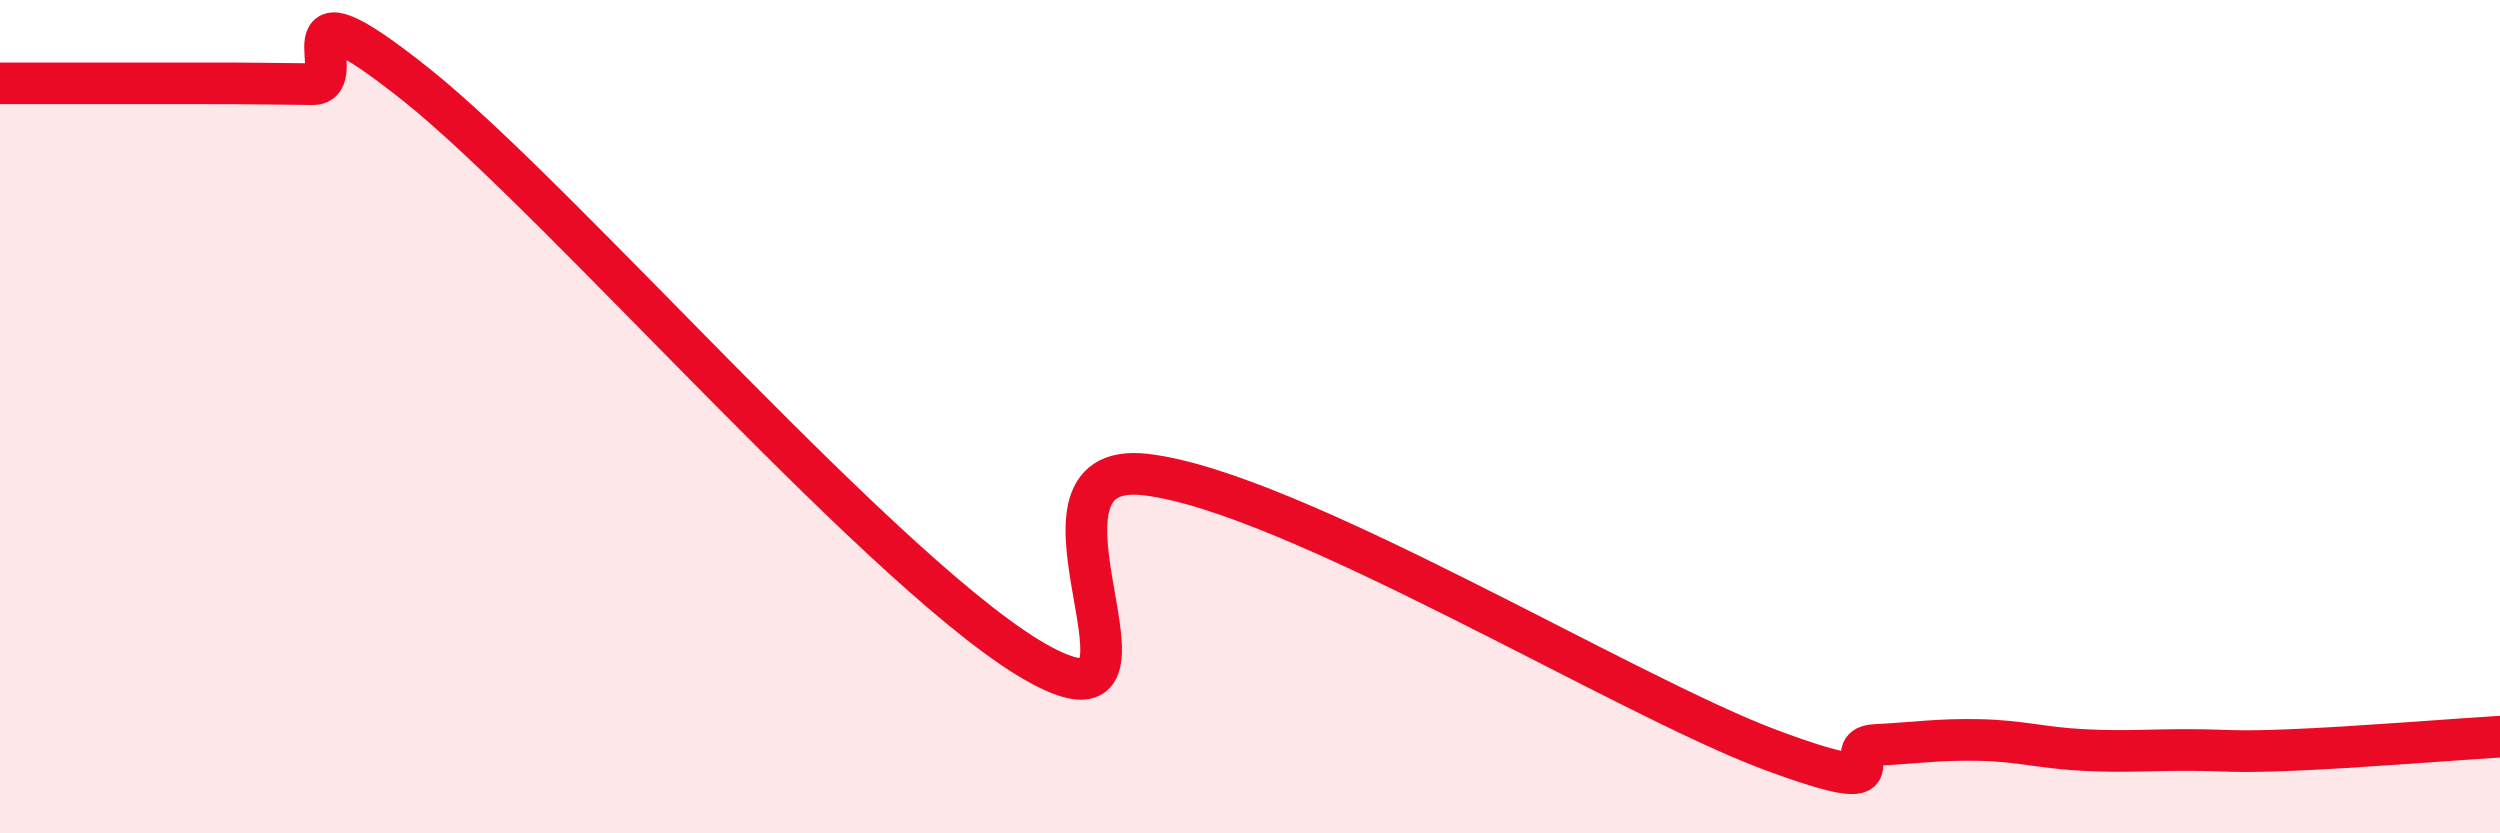 
    <svg width="60" height="20" viewBox="0 0 60 20" xmlns="http://www.w3.org/2000/svg">
      <path
        d="M 0,2 C 0.5,2 1.5,2 2.5,2 C 3.5,2 4,2 5,2 C 6,2 6.5,2.01 7.5,2.02 C 8.5,2.03 6.5,-0.75 10,2.04 C 13.5,4.83 21.5,14.1 25,15.97 C 28.5,17.84 24,10.98 27.5,11.39 C 31,11.8 39,16.7 42.5,18 C 46,19.3 44,17.93 45,17.88 C 46,17.83 46.5,17.74 47.5,17.76 C 48.5,17.78 49,17.95 50,18 C 51,18.05 51.5,18 52.5,18 C 53.5,18 53.5,18.06 55,18 C 56.5,17.94 59,17.74 60,17.68L60 20L0 20Z"
        fill="#EB0A25"
        opacity="0.1"
        stroke-linecap="round"
        stroke-linejoin="round"
      />
      <path
        d="M 0,2 C 0.5,2 1.5,2 2.5,2 C 3.5,2 4,2 5,2 C 6,2 6.5,2.01 7.5,2.02 C 8.5,2.03 6.5,-0.75 10,2.04 C 13.5,4.83 21.5,14.1 25,15.97 C 28.5,17.84 24,10.98 27.5,11.39 C 31,11.8 39,16.7 42.5,18 C 46,19.3 44,17.93 45,17.88 C 46,17.83 46.5,17.74 47.5,17.76 C 48.5,17.78 49,17.95 50,18 C 51,18.05 51.5,18 52.5,18 C 53.5,18 53.5,18.06 55,18 C 56.5,17.94 59,17.74 60,17.68"
        stroke="#EB0A25"
        stroke-width="1"
        fill="none"
        stroke-linecap="round"
        stroke-linejoin="round"
      />
    </svg>
  